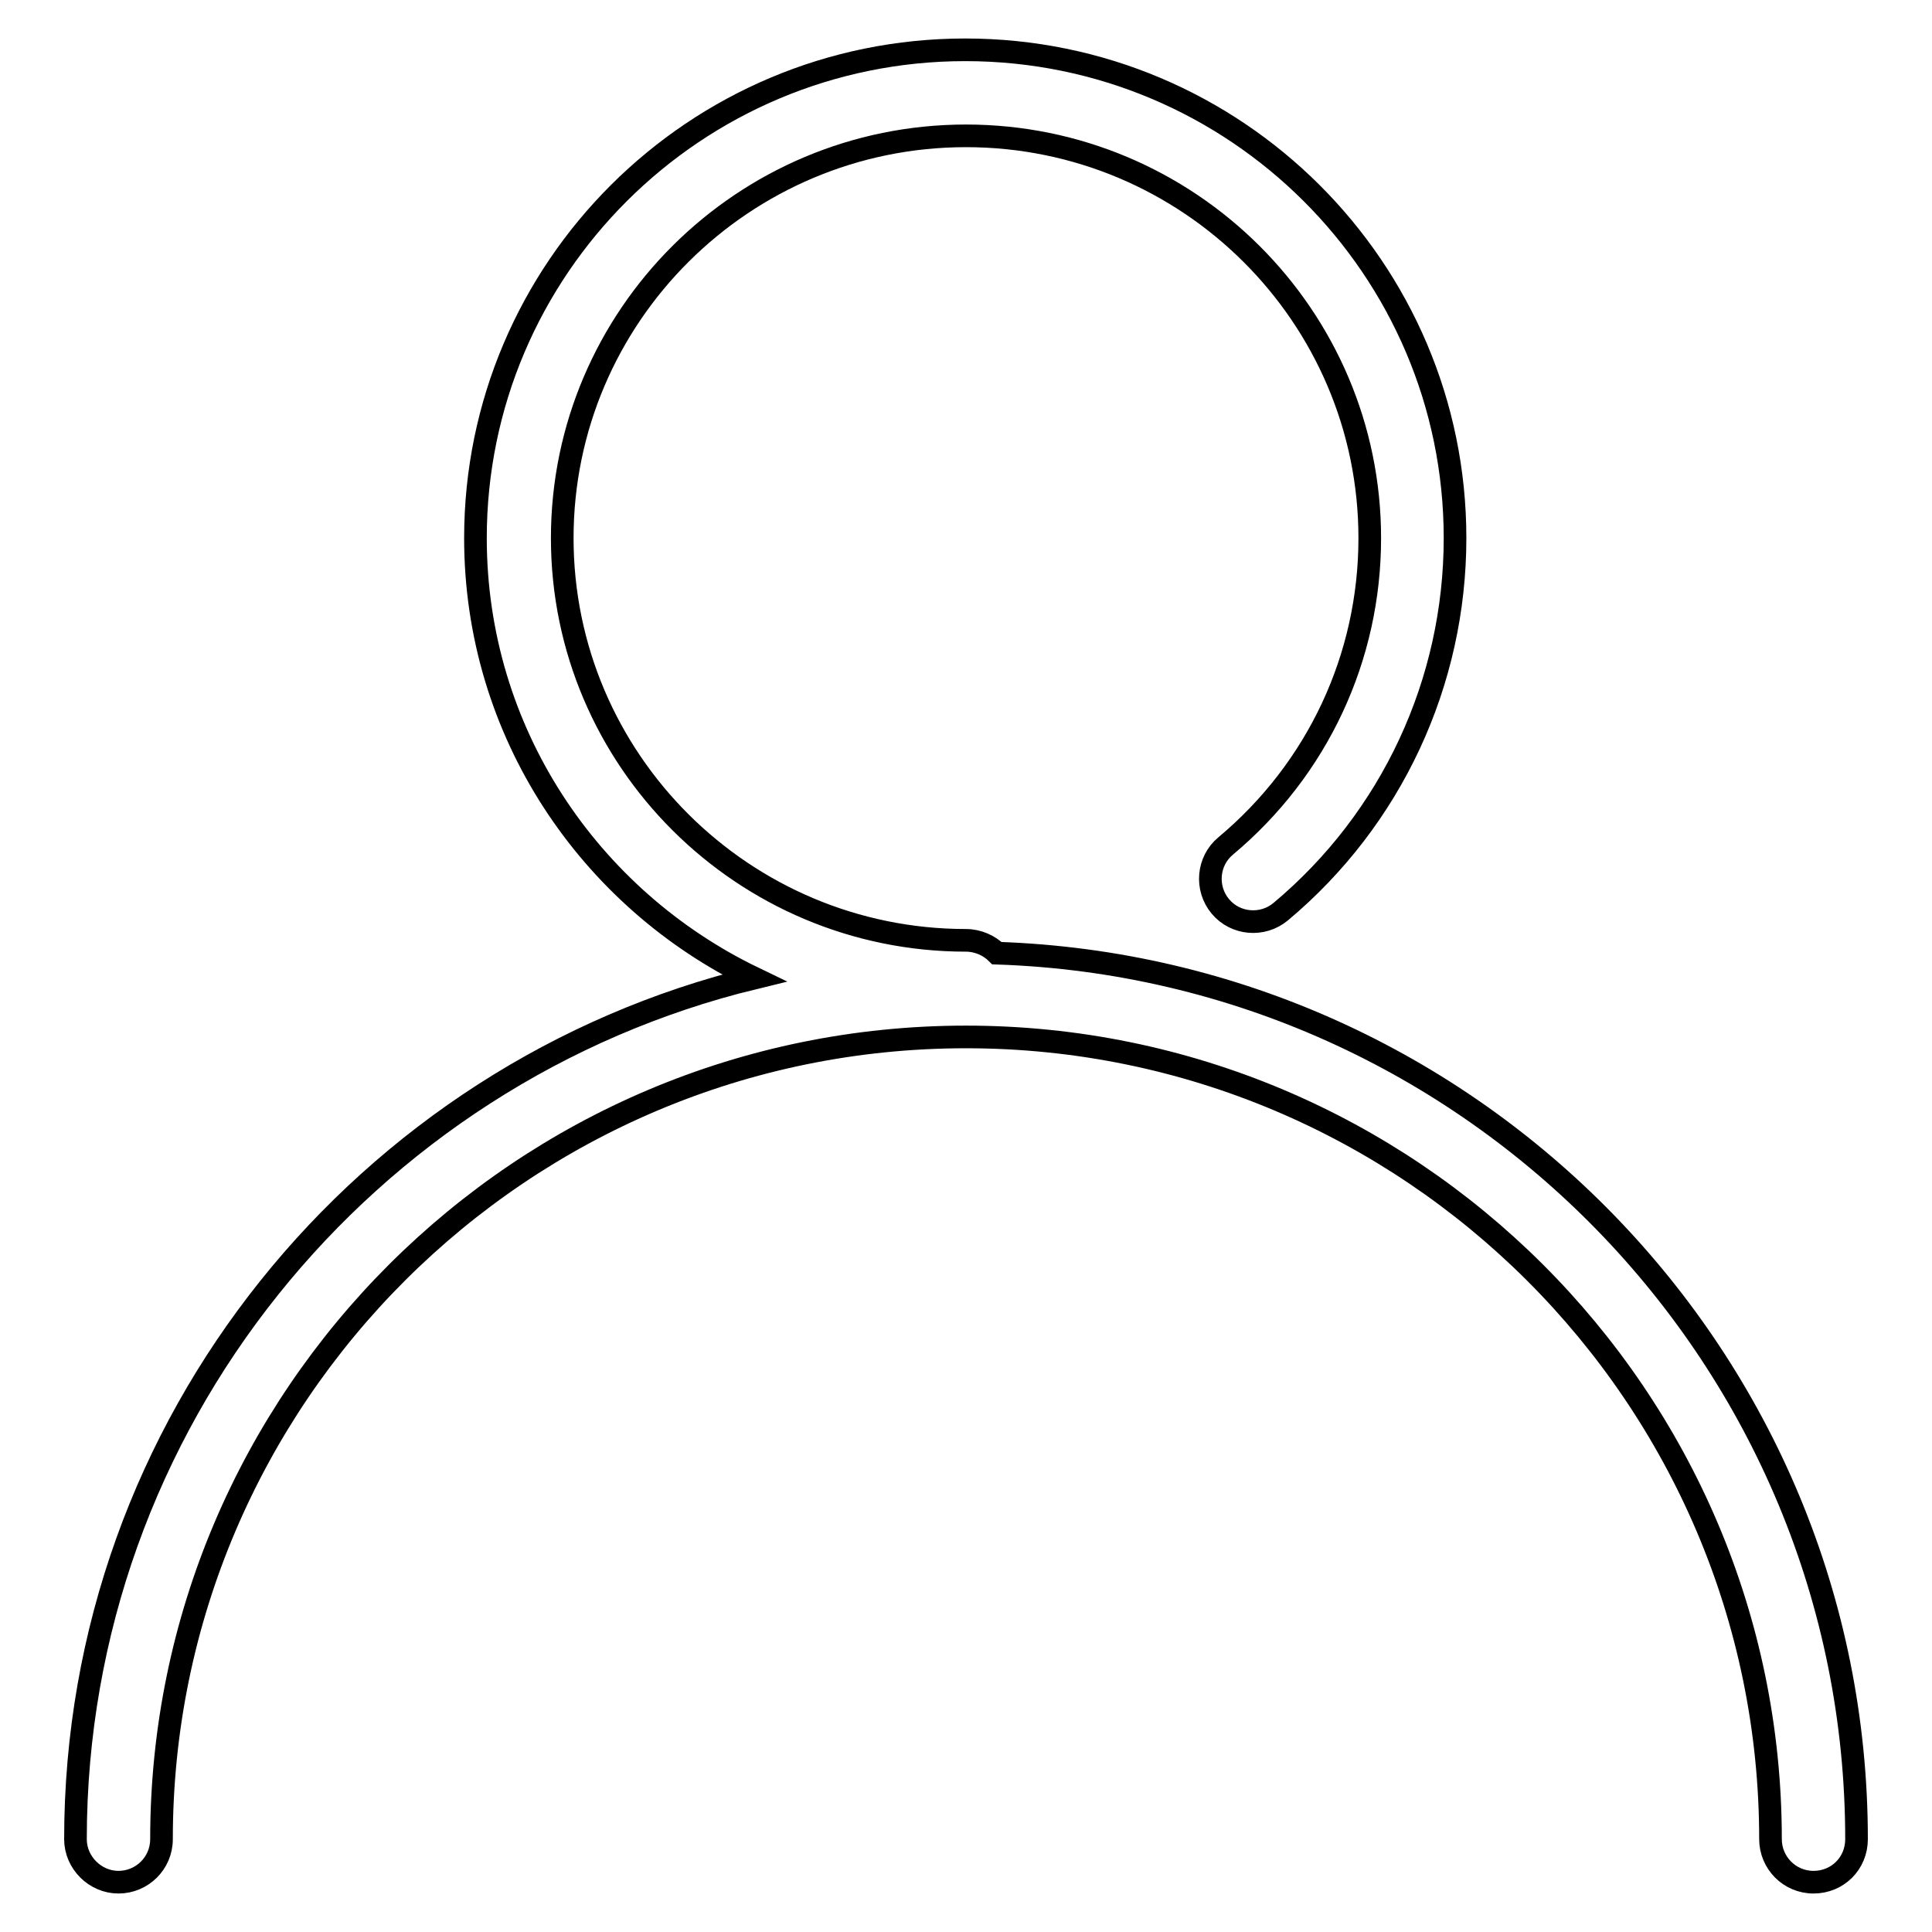 <?xml version="1.0" encoding="utf-8"?>
<!-- Svg Vector Icons : http://www.onlinewebfonts.com/icon -->
<!DOCTYPE svg PUBLIC "-//W3C//DTD SVG 1.1//EN" "http://www.w3.org/Graphics/SVG/1.1/DTD/svg11.dtd">
<svg version="1.1" xmlns="http://www.w3.org/2000/svg" xmlns:xlink="http://www.w3.org/1999/xlink" x="0px" y="0px" viewBox="0 0 256 256" enable-background="new 0 0 256 256" xml:space="preserve">
<g> <path stroke-width="3" fill-opacity="0" stroke="#000000"  d="M132.1,126.3c-1-1-2.5-1.7-4.1-1.7c-29.5,0-53.5-23.9-53.5-53.3c0-29.4,24-53.3,53.5-53.3 c29.5,0,53.5,23.9,53.5,53.3c0,15.8-6.9,30.6-19.1,40.8c-2.4,2-2.7,5.6-0.7,8c2,2.4,5.6,2.7,8,0.7c14.7-12.3,23.1-30.4,23.1-49.5 c0-35.7-29.1-64.7-64.9-64.7c-35.8,0-64.9,29-64.9,64.7c0,25.7,15.1,47.8,36.9,58.3C48.5,142.1,10,188.5,10,243.7 c0,3.1,2.6,5.7,5.7,5.7c3.1,0,5.7-2.5,5.7-5.7c0-58.6,47.8-106.3,106.6-106.3c58.8,0,106.6,47.7,106.6,106.3c0,3.1,2.5,5.7,5.7,5.7 c3.2,0,5.7-2.5,5.7-5.7C246,180.2,195.2,128.4,132.1,126.3z"/></g>
</svg>